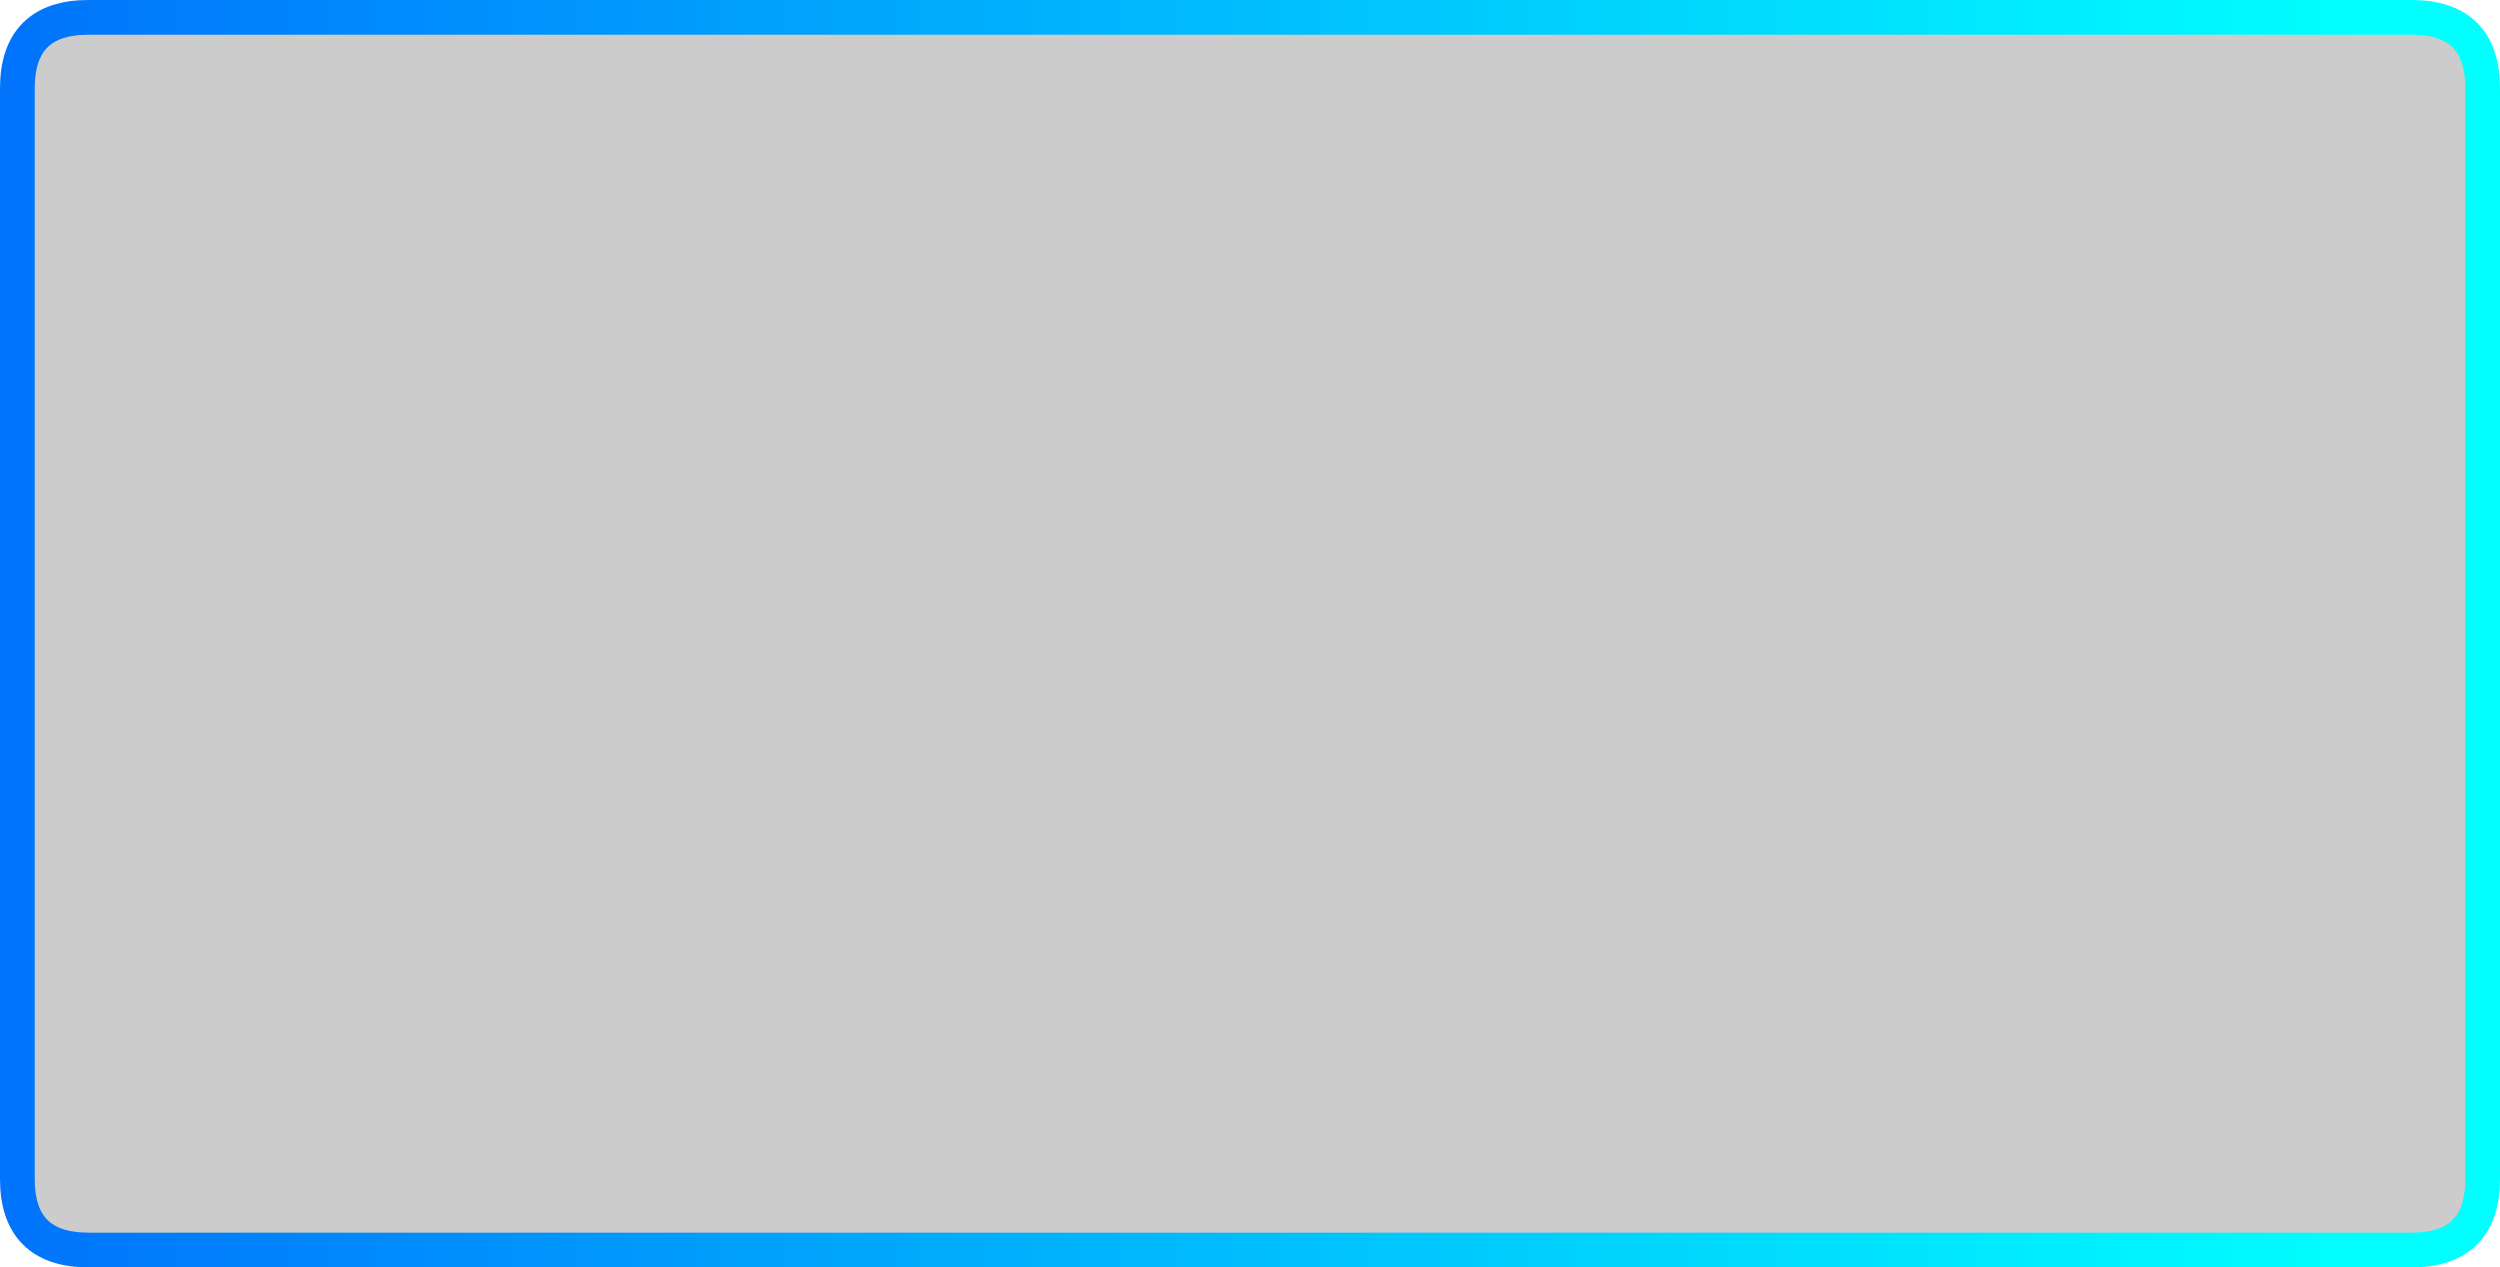 <svg id="Layer_1" data-name="Layer 1" xmlns="http://www.w3.org/2000/svg" xmlns:xlink="http://www.w3.org/1999/xlink" viewBox="0 0 288 146"><defs><style>.cls-1{fill-opacity:0.2;}.cls-2{fill:none;stroke-linecap:round;stroke-linejoin:round;stroke-width:4px;stroke:url(#linear-gradient);}</style><linearGradient id="linear-gradient" x1="293.7" y1="45.2" x2="565.9" y2="45.2" gradientTransform="matrix(1, 0, 0, -1, -296.2, 116.2)" gradientUnits="userSpaceOnUse"><stop offset="0" stop-color="#0073fc"/><stop offset="1" stop-color="aqua"/></linearGradient></defs><title>filter</title><g id="Layer0_0_FILL" data-name="Layer0 0 FILL"><path class="cls-1" d="M284,8.2Q284,0,275.8,0H8.2Q0,0,0,8.2V133.8Q0,142,8.2,142H275.8q8.2,0,8.2-8.2Z" transform="translate(2 2)"/></g><path id="Layer0_0_1_STROKES" data-name="Layer0 0 1 STROKES" class="cls-2" d="M8.2,0H275.8Q284,0,284,8.2V133.8q0,8.2-8.2,8.2H8.2Q0,142,0,133.8V8.2Q0,0,8.2,0Z" transform="translate(2 2)"/></svg>